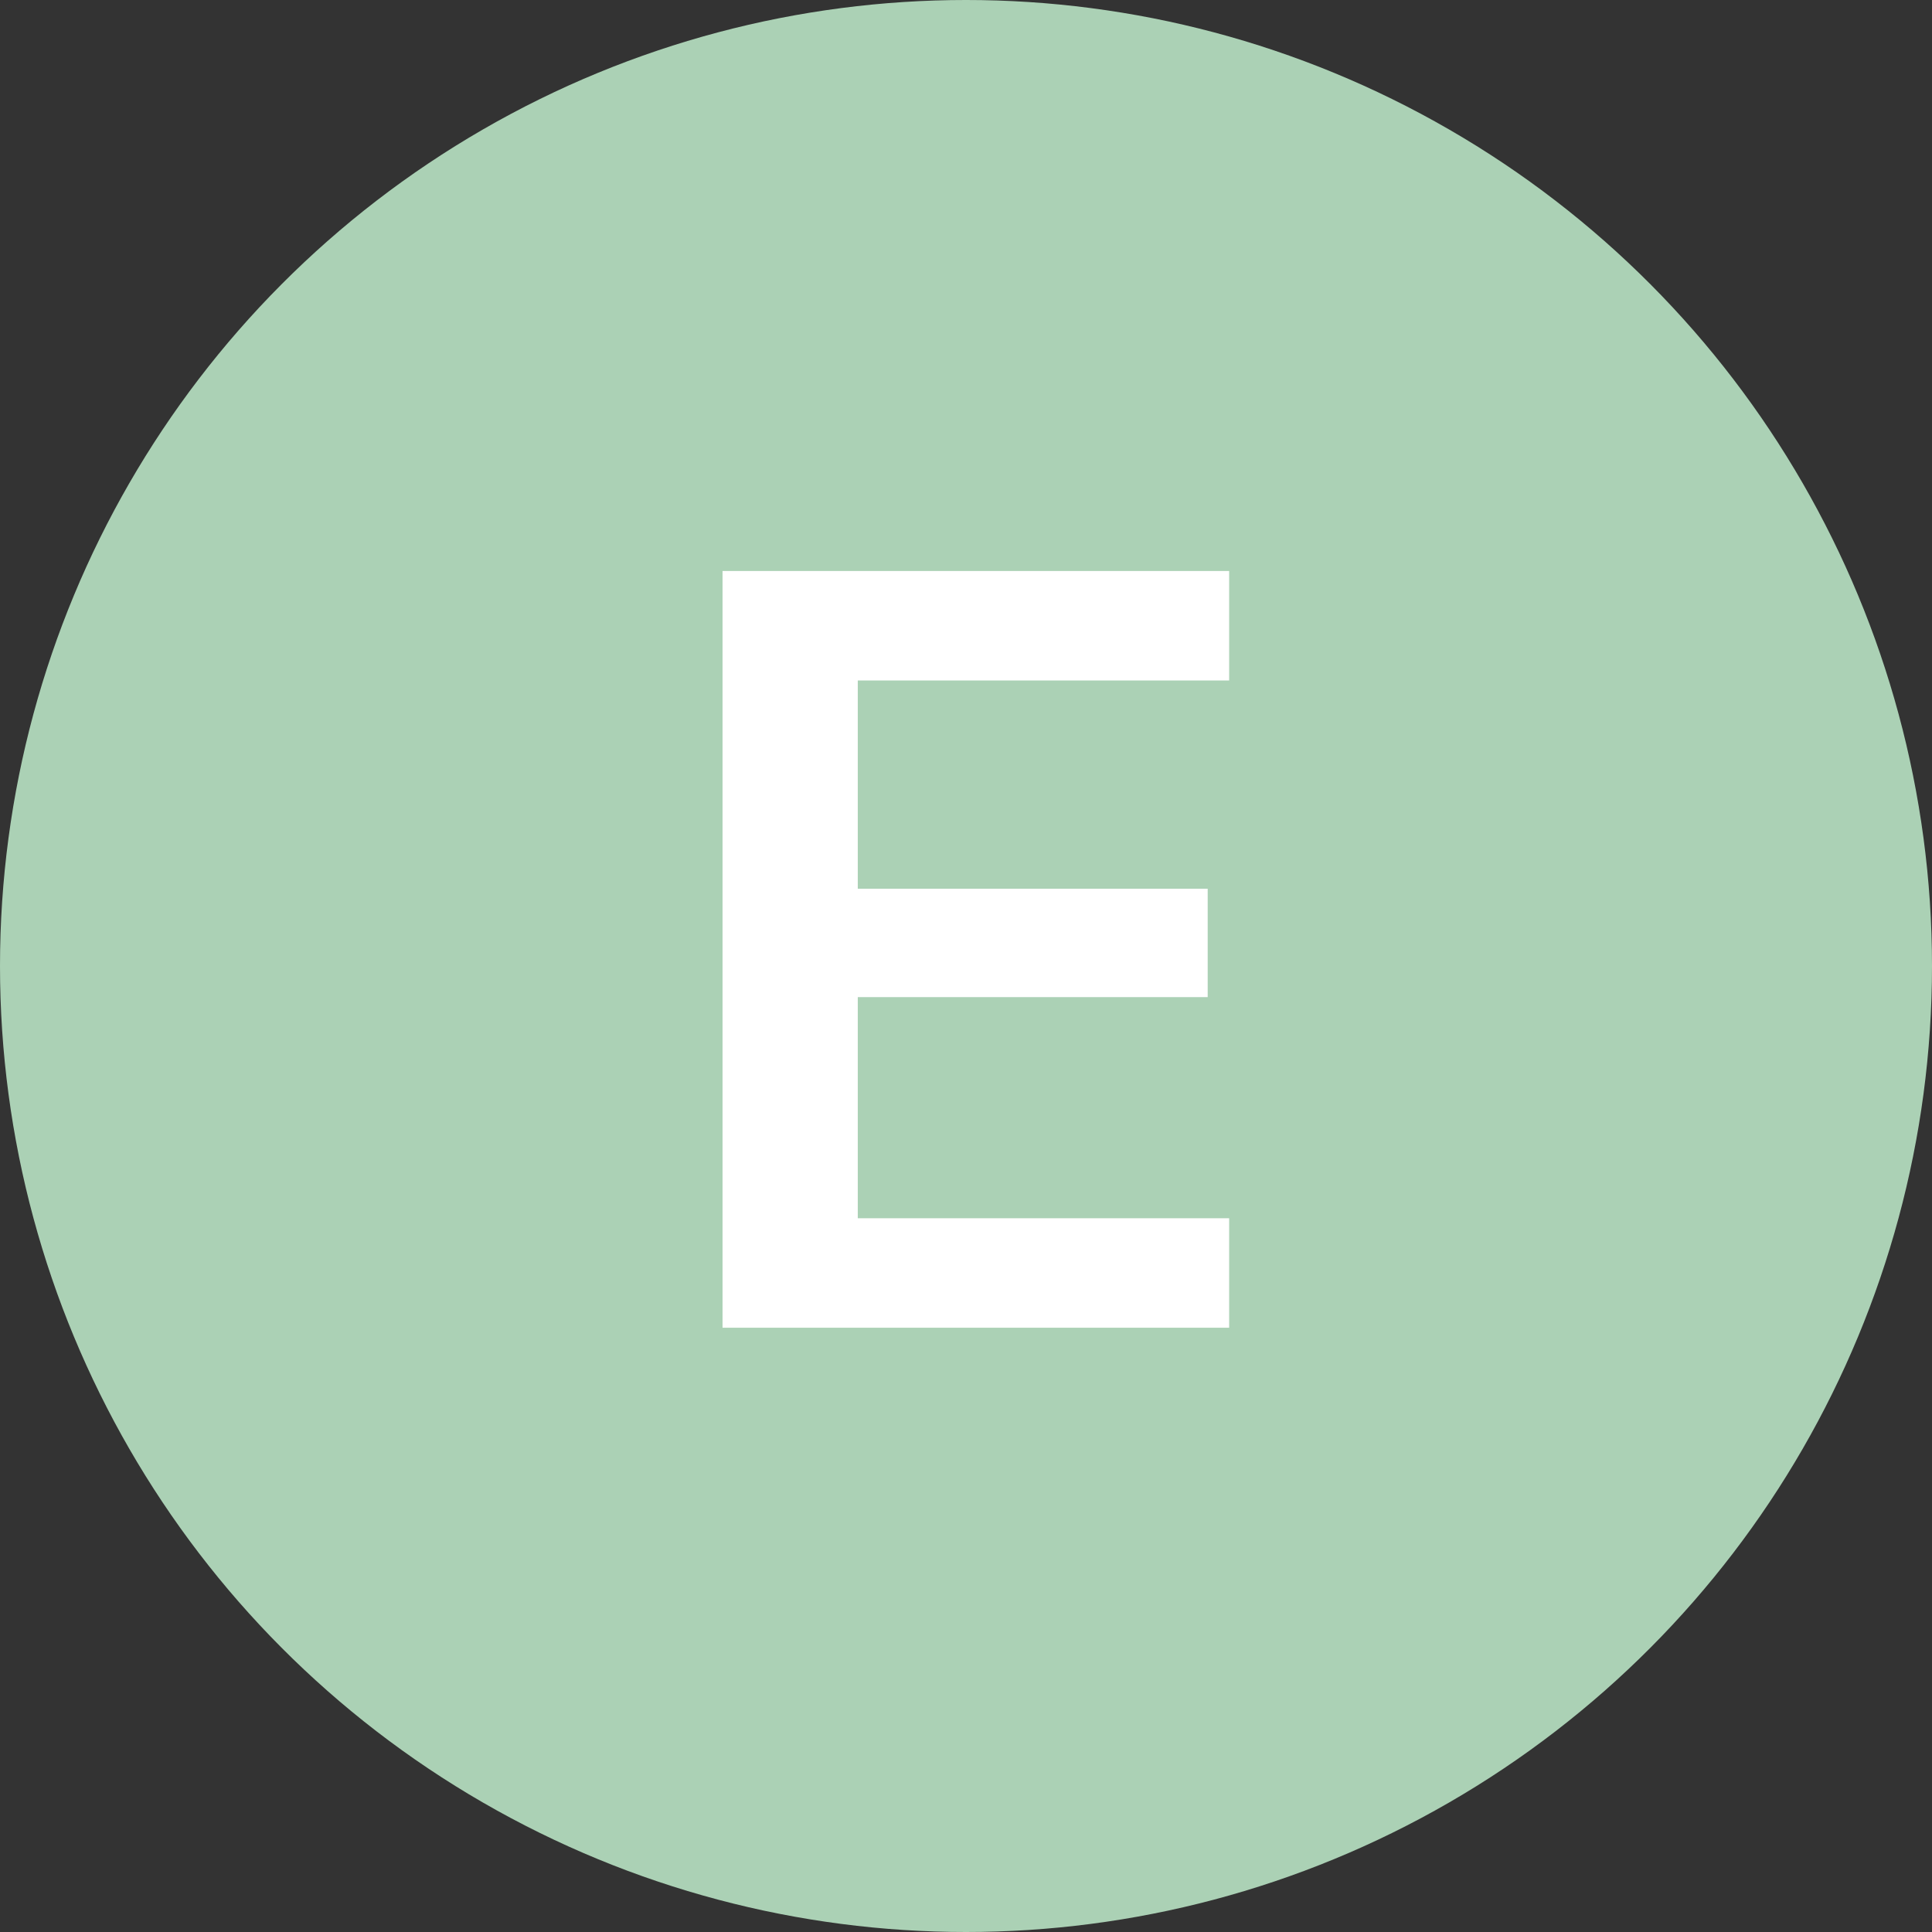 <?xml version="1.0" encoding="utf-8"?>
<!-- Generator: Adobe Illustrator 16.0.0, SVG Export Plug-In . SVG Version: 6.00 Build 0)  -->
<!DOCTYPE svg PUBLIC "-//W3C//DTD SVG 1.1//EN" "http://www.w3.org/Graphics/SVG/1.1/DTD/svg11.dtd">
<svg version="1.1" id="E" xmlns="http://www.w3.org/2000/svg" xmlns:xlink="http://www.w3.org/1999/xlink" x="0px" y="0px"
	 width="144px" height="144px" viewBox="0 0 144 144" enable-background="new 0 0 144 144" xml:space="preserve">
<rect x="0" y="0" width="144" height="144" fill="#333333" stroke="none"/>
<g>
	<circle fill="#ABD1B5" cx="72" cy="72" r="72"/>
</g>
<g>
	<path fill="#FFFFFF" d="M53.854,98.959V42.56h37.76v8.16h-27.68v15.52h26.08v8.08h-26.08v16.479h27.68v8.16H53.854z"/>
</g>
</svg>
